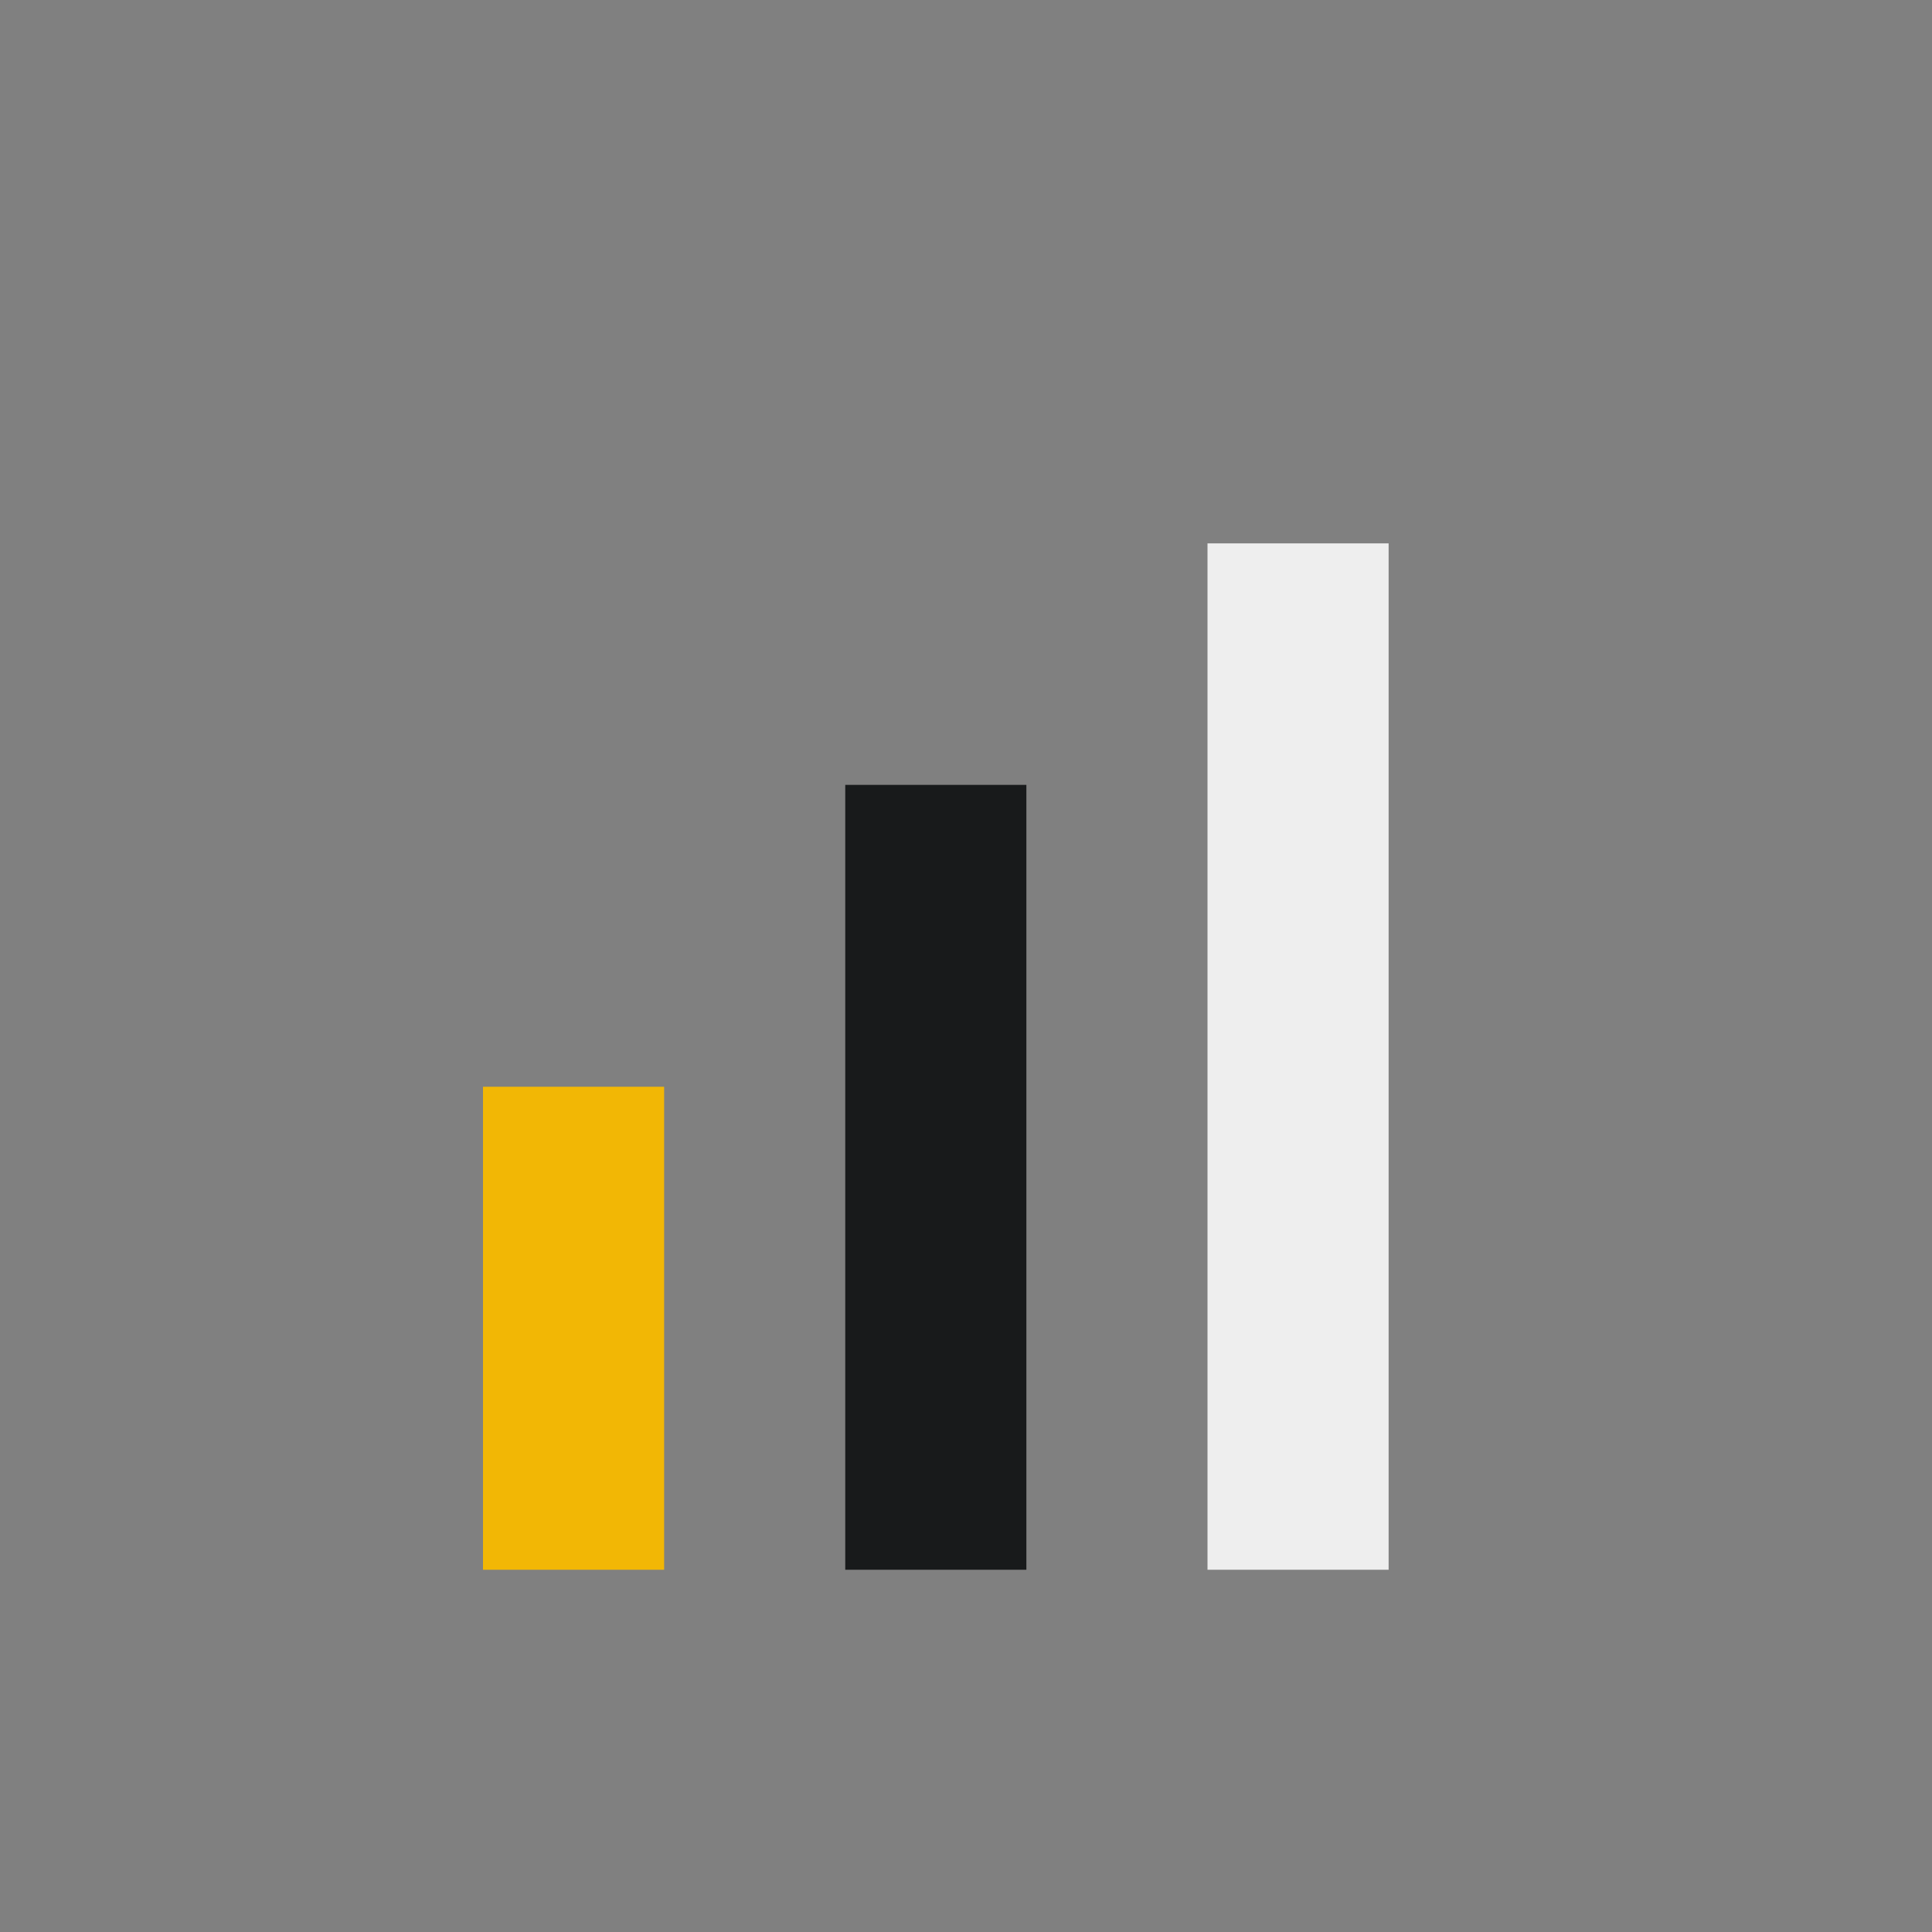 <?xml version="1.0" encoding="UTF-8"?>
<svg xmlns="http://www.w3.org/2000/svg" width="32" height="32" viewBox="0 0 32 32"><rect x="0" y="0" width="32" height="32" fill="#808080" stroke="none"/><rect x="8" y="18" width="3" height="8" fill="#F2B705"/><rect x="14" y="13" width="3" height="13" fill="#181A1B"/><rect x="20" y="9" width="3" height="17" fill="#EEEEEE"/></svg>